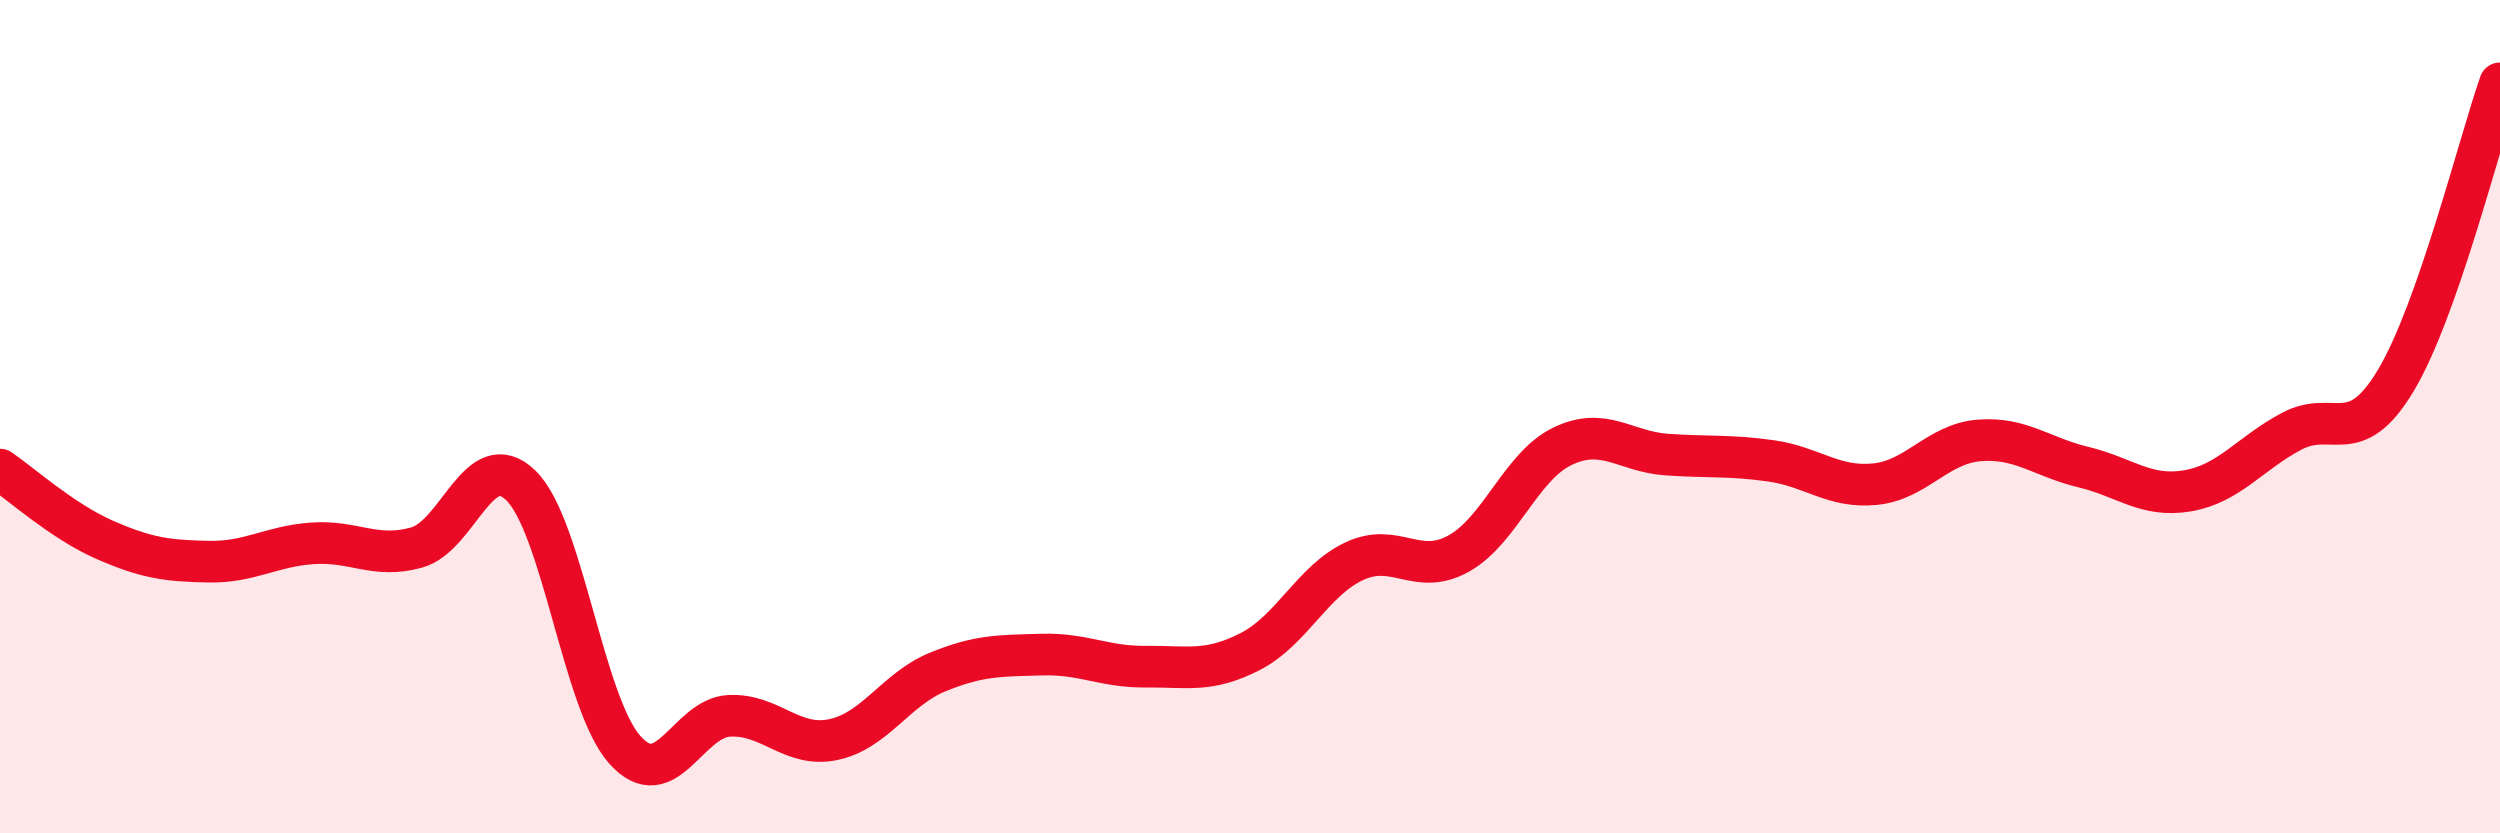 
    <svg width="60" height="20" viewBox="0 0 60 20" xmlns="http://www.w3.org/2000/svg">
      <path
        d="M 0,11.27 C 0.5,11.61 1.5,12.51 2.5,12.95 C 3.5,13.39 4,13.46 5,13.48 C 6,13.5 6.5,13.11 7.5,13.04 C 8.5,12.97 9,13.42 10,13.14 C 11,12.86 11.5,10.68 12.5,11.65 C 13.5,12.62 14,16.89 15,18 C 16,19.11 16.5,17.23 17.5,17.18 C 18.5,17.13 19,17.96 20,17.75 C 21,17.54 21.5,16.54 22.5,16.13 C 23.5,15.72 24,15.74 25,15.71 C 26,15.68 26.5,16.01 27.5,16 C 28.5,15.99 29,16.15 30,15.64 C 31,15.13 31.5,13.94 32.5,13.47 C 33.5,13 34,13.84 35,13.29 C 36,12.74 36.5,11.19 37.5,10.71 C 38.5,10.23 39,10.84 40,10.91 C 41,10.98 41.5,10.92 42.5,11.06 C 43.5,11.2 44,11.72 45,11.62 C 46,11.52 46.5,10.65 47.5,10.57 C 48.5,10.49 49,10.97 50,11.21 C 51,11.45 51.5,11.95 52.5,11.78 C 53.5,11.61 54,10.88 55,10.35 C 56,9.82 56.5,10.8 57.5,9.13 C 58.5,7.46 59.5,3.43 60,2L60 20L0 20Z"
        fill="#EB0A25"
        opacity="0.1"
        stroke-linecap="round"
        stroke-linejoin="round"
      />
      <path
        d="M 0,11.27 C 0.5,11.61 1.5,12.51 2.5,12.95 C 3.5,13.39 4,13.46 5,13.48 C 6,13.5 6.5,13.11 7.5,13.04 C 8.5,12.97 9,13.42 10,13.14 C 11,12.86 11.5,10.68 12.5,11.65 C 13.5,12.62 14,16.89 15,18 C 16,19.11 16.5,17.23 17.5,17.18 C 18.5,17.13 19,17.96 20,17.75 C 21,17.54 21.5,16.54 22.5,16.13 C 23.5,15.72 24,15.74 25,15.71 C 26,15.68 26.5,16.01 27.5,16 C 28.5,15.99 29,16.15 30,15.64 C 31,15.13 31.5,13.94 32.5,13.47 C 33.5,13 34,13.84 35,13.29 C 36,12.74 36.5,11.19 37.5,10.71 C 38.5,10.23 39,10.84 40,10.91 C 41,10.98 41.5,10.92 42.5,11.06 C 43.5,11.2 44,11.72 45,11.62 C 46,11.52 46.5,10.65 47.5,10.57 C 48.5,10.49 49,10.97 50,11.21 C 51,11.45 51.5,11.95 52.5,11.78 C 53.5,11.61 54,10.88 55,10.35 C 56,9.82 56.5,10.8 57.5,9.13 C 58.5,7.46 59.5,3.43 60,2"
        stroke="#EB0A25"
        stroke-width="1"
        fill="none"
        stroke-linecap="round"
        stroke-linejoin="round"
      />
    </svg>
  